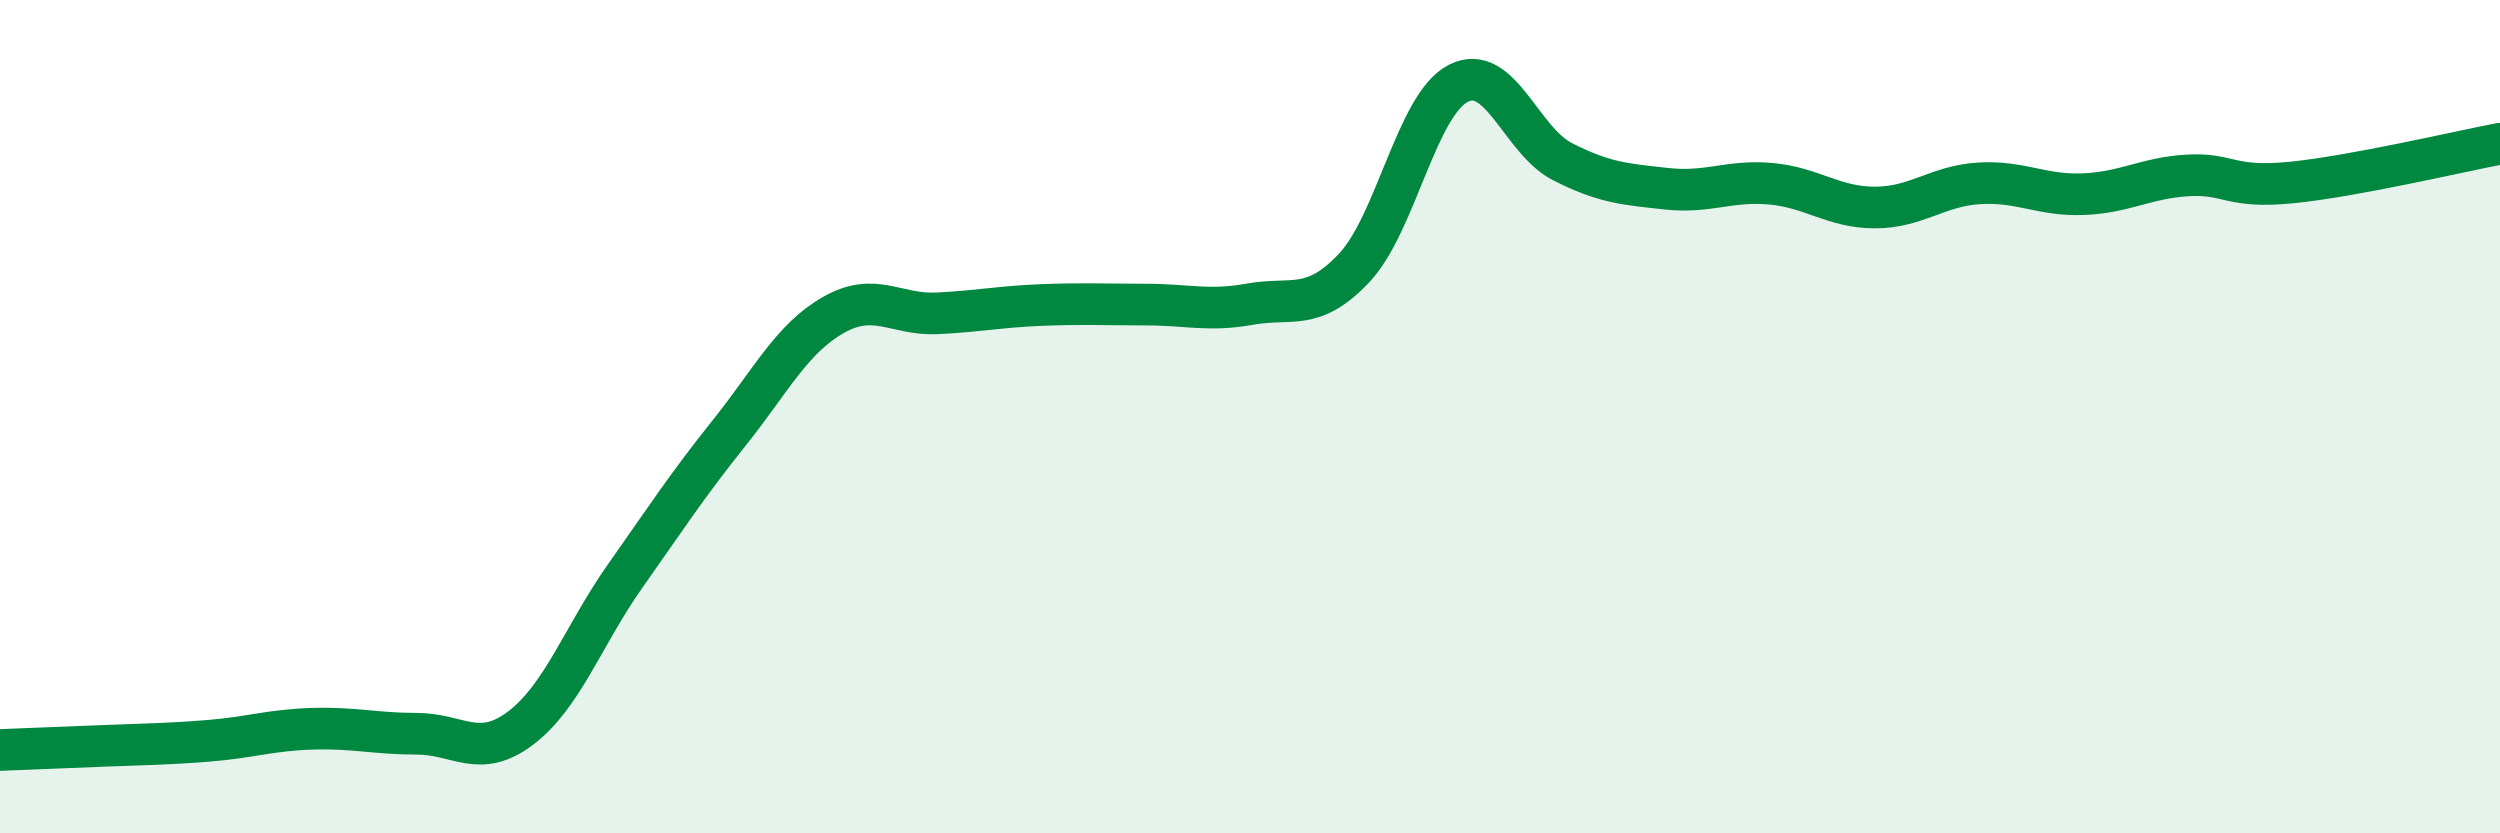 
    <svg width="60" height="20" viewBox="0 0 60 20" xmlns="http://www.w3.org/2000/svg">
      <path
        d="M 0,18 C 0.5,17.98 1.5,17.94 2.5,17.9 C 3.5,17.86 4,17.86 5,17.78 C 6,17.7 6.5,17.52 7.5,17.49 C 8.5,17.46 9,17.61 10,17.61 C 11,17.61 11.5,18.23 12.5,17.47 C 13.5,16.71 14,15.25 15,13.83 C 16,12.41 16.5,11.64 17.5,10.39 C 18.5,9.14 19,8.13 20,7.56 C 21,6.99 21.5,7.57 22.5,7.52 C 23.5,7.47 24,7.36 25,7.32 C 26,7.28 26.5,7.31 27.5,7.31 C 28.5,7.31 29,7.48 30,7.3 C 31,7.12 31.5,7.49 32.5,6.43 C 33.5,5.37 34,2.51 35,2 C 36,1.49 36.5,3.37 37.5,3.88 C 38.5,4.39 39,4.42 40,4.53 C 41,4.64 41.5,4.32 42.5,4.41 C 43.5,4.5 44,4.98 45,4.98 C 46,4.98 46.5,4.46 47.5,4.4 C 48.5,4.34 49,4.7 50,4.66 C 51,4.62 51.5,4.27 52.5,4.21 C 53.5,4.15 53.5,4.53 55,4.38 C 56.5,4.23 59,3.64 60,3.45L60 20L0 20Z"
        fill="#008740"
        opacity="0.1"
        stroke-linecap="round"
        stroke-linejoin="round"
      />
      <path
        d="M 0,18 C 0.5,17.98 1.5,17.94 2.5,17.9 C 3.5,17.86 4,17.86 5,17.78 C 6,17.7 6.5,17.52 7.5,17.49 C 8.5,17.46 9,17.61 10,17.61 C 11,17.61 11.5,18.23 12.5,17.47 C 13.5,16.71 14,15.25 15,13.83 C 16,12.41 16.5,11.64 17.5,10.39 C 18.5,9.14 19,8.13 20,7.56 C 21,6.99 21.5,7.57 22.5,7.52 C 23.5,7.47 24,7.36 25,7.32 C 26,7.28 26.5,7.31 27.5,7.31 C 28.5,7.31 29,7.48 30,7.3 C 31,7.12 31.5,7.49 32.5,6.43 C 33.5,5.37 34,2.51 35,2 C 36,1.49 36.5,3.37 37.5,3.88 C 38.5,4.39 39,4.42 40,4.53 C 41,4.64 41.5,4.32 42.5,4.41 C 43.5,4.5 44,4.98 45,4.98 C 46,4.98 46.5,4.46 47.5,4.4 C 48.5,4.34 49,4.7 50,4.66 C 51,4.62 51.5,4.27 52.5,4.21 C 53.5,4.15 53.5,4.53 55,4.38 C 56.5,4.23 59,3.64 60,3.45"
        stroke="#008740"
        stroke-width="1"
        fill="none"
        stroke-linecap="round"
        stroke-linejoin="round"
      />
    </svg>
  